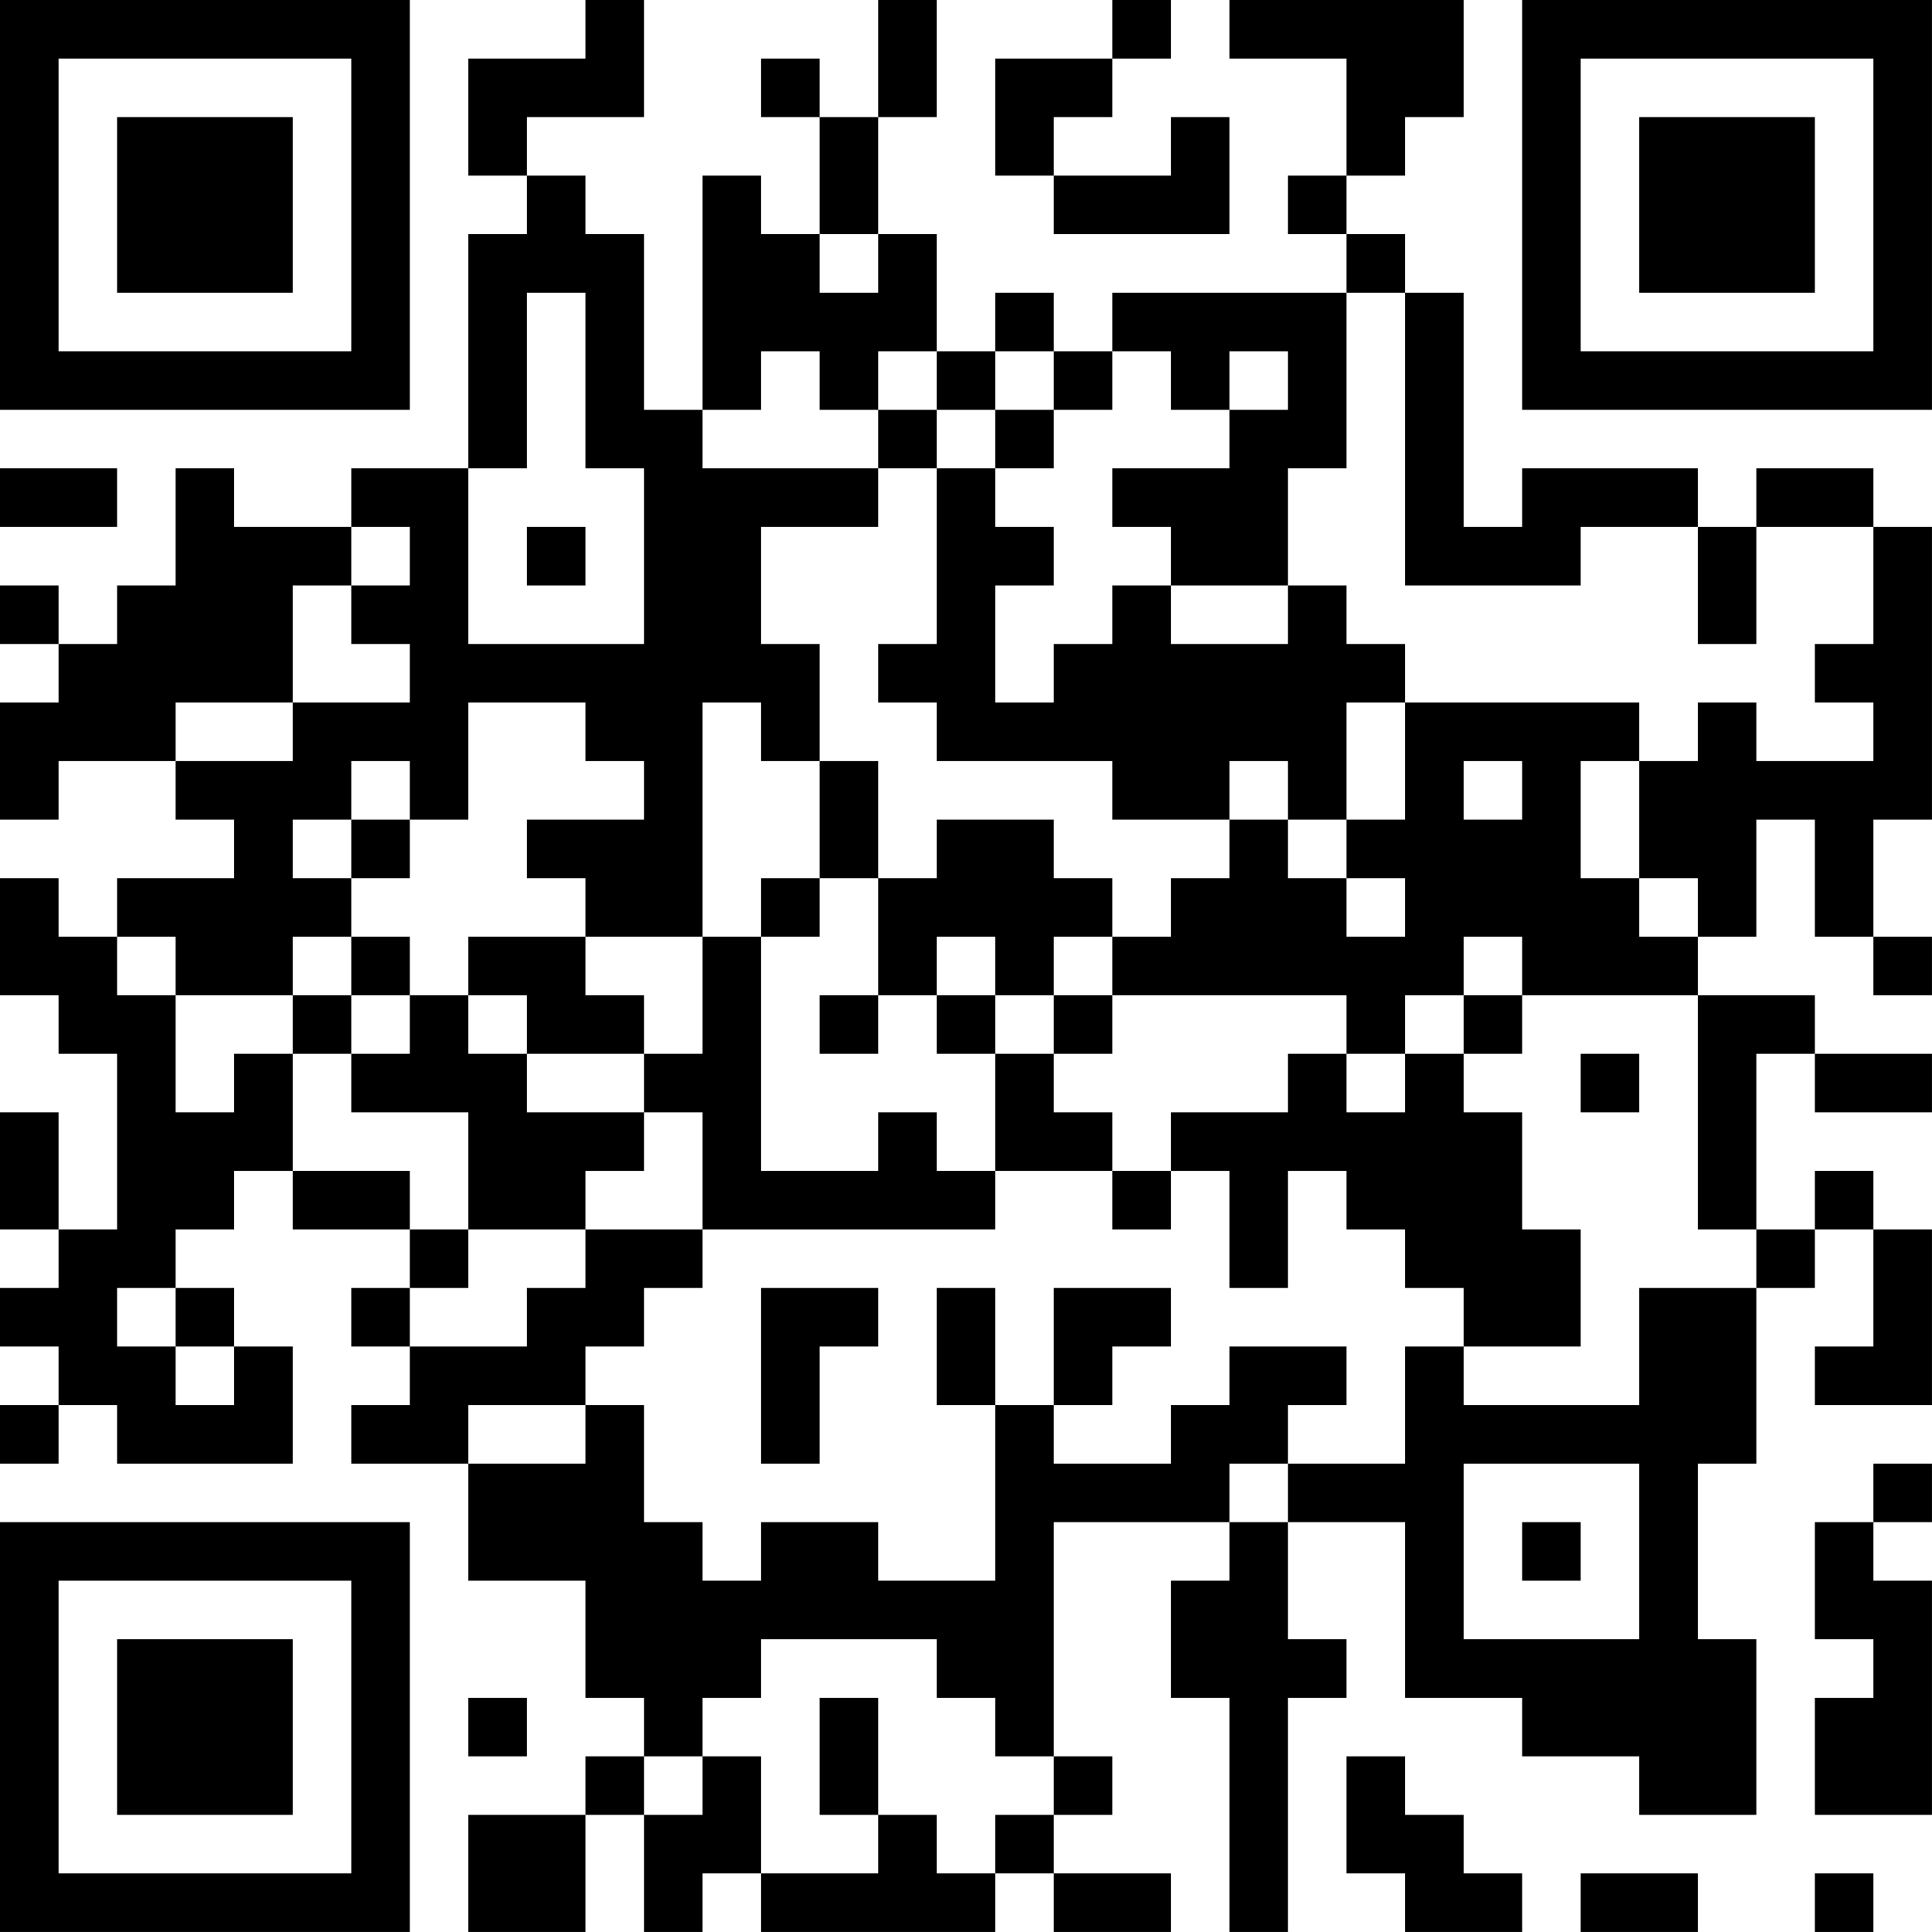 <?xml version="1.0" encoding="UTF-8"?>
<svg xmlns="http://www.w3.org/2000/svg" version="1.1" width="400" height="400" viewBox="0 0 400 400"><rect x="0" y="0" width="400" height="400" fill="#ffffff"/><g transform="scale(12.121)"><g transform="translate(0,0)"><path fill-rule="evenodd" d="M10 0L10 1L8 1L8 3L9 3L9 4L8 4L8 8L6 8L6 9L4 9L4 8L3 8L3 10L2 10L2 11L1 11L1 10L0 10L0 11L1 11L1 12L0 12L0 14L1 14L1 13L3 13L3 14L4 14L4 15L2 15L2 16L1 16L1 15L0 15L0 17L1 17L1 18L2 18L2 21L1 21L1 19L0 19L0 21L1 21L1 22L0 22L0 23L1 23L1 24L0 24L0 25L1 25L1 24L2 24L2 25L5 25L5 23L4 23L4 22L3 22L3 21L4 21L4 20L5 20L5 21L7 21L7 22L6 22L6 23L7 23L7 24L6 24L6 25L8 25L8 27L10 27L10 29L11 29L11 30L10 30L10 31L8 31L8 33L10 33L10 31L11 31L11 33L12 33L12 32L13 32L13 33L17 33L17 32L18 32L18 33L20 33L20 32L18 32L18 31L19 31L19 30L18 30L18 26L21 26L21 27L20 27L20 29L21 29L21 33L22 33L22 29L23 29L23 28L22 28L22 26L24 26L24 29L26 29L26 30L28 30L28 31L30 31L30 28L29 28L29 25L30 25L30 22L31 22L31 21L32 21L32 23L31 23L31 24L33 24L33 21L32 21L32 20L31 20L31 21L30 21L30 18L31 18L31 19L33 19L33 18L31 18L31 17L29 17L29 16L30 16L30 14L31 14L31 16L32 16L32 17L33 17L33 16L32 16L32 14L33 14L33 9L32 9L32 8L30 8L30 9L29 9L29 8L26 8L26 9L25 9L25 5L24 5L24 4L23 4L23 3L24 3L24 2L25 2L25 0L21 0L21 1L23 1L23 3L22 3L22 4L23 4L23 5L19 5L19 6L18 6L18 5L17 5L17 6L16 6L16 4L15 4L15 2L16 2L16 0L15 0L15 2L14 2L14 1L13 1L13 2L14 2L14 4L13 4L13 3L12 3L12 7L11 7L11 4L10 4L10 3L9 3L9 2L11 2L11 0ZM19 0L19 1L17 1L17 3L18 3L18 4L21 4L21 2L20 2L20 3L18 3L18 2L19 2L19 1L20 1L20 0ZM14 4L14 5L15 5L15 4ZM9 5L9 8L8 8L8 11L11 11L11 8L10 8L10 5ZM23 5L23 8L22 8L22 10L20 10L20 9L19 9L19 8L21 8L21 7L22 7L22 6L21 6L21 7L20 7L20 6L19 6L19 7L18 7L18 6L17 6L17 7L16 7L16 6L15 6L15 7L14 7L14 6L13 6L13 7L12 7L12 8L15 8L15 9L13 9L13 11L14 11L14 13L13 13L13 12L12 12L12 16L10 16L10 15L9 15L9 14L11 14L11 13L10 13L10 12L8 12L8 14L7 14L7 13L6 13L6 14L5 14L5 15L6 15L6 16L5 16L5 17L3 17L3 16L2 16L2 17L3 17L3 19L4 19L4 18L5 18L5 20L7 20L7 21L8 21L8 22L7 22L7 23L9 23L9 22L10 22L10 21L12 21L12 22L11 22L11 23L10 23L10 24L8 24L8 25L10 25L10 24L11 24L11 26L12 26L12 27L13 27L13 26L15 26L15 27L17 27L17 24L18 24L18 25L20 25L20 24L21 24L21 23L23 23L23 24L22 24L22 25L21 25L21 26L22 26L22 25L24 25L24 23L25 23L25 24L28 24L28 22L30 22L30 21L29 21L29 17L26 17L26 16L25 16L25 17L24 17L24 18L23 18L23 17L19 17L19 16L20 16L20 15L21 15L21 14L22 14L22 15L23 15L23 16L24 16L24 15L23 15L23 14L24 14L24 12L28 12L28 13L27 13L27 15L28 15L28 16L29 16L29 15L28 15L28 13L29 13L29 12L30 12L30 13L32 13L32 12L31 12L31 11L32 11L32 9L30 9L30 11L29 11L29 9L27 9L27 10L24 10L24 5ZM15 7L15 8L16 8L16 11L15 11L15 12L16 12L16 13L19 13L19 14L21 14L21 13L22 13L22 14L23 14L23 12L24 12L24 11L23 11L23 10L22 10L22 11L20 11L20 10L19 10L19 11L18 11L18 12L17 12L17 10L18 10L18 9L17 9L17 8L18 8L18 7L17 7L17 8L16 8L16 7ZM0 8L0 9L2 9L2 8ZM6 9L6 10L5 10L5 12L3 12L3 13L5 13L5 12L7 12L7 11L6 11L6 10L7 10L7 9ZM9 9L9 10L10 10L10 9ZM14 13L14 15L13 15L13 16L12 16L12 18L11 18L11 17L10 17L10 16L8 16L8 17L7 17L7 16L6 16L6 17L5 17L5 18L6 18L6 19L8 19L8 21L10 21L10 20L11 20L11 19L12 19L12 21L17 21L17 20L19 20L19 21L20 21L20 20L21 20L21 22L22 22L22 20L23 20L23 21L24 21L24 22L25 22L25 23L27 23L27 21L26 21L26 19L25 19L25 18L26 18L26 17L25 17L25 18L24 18L24 19L23 19L23 18L22 18L22 19L20 19L20 20L19 20L19 19L18 19L18 18L19 18L19 17L18 17L18 16L19 16L19 15L18 15L18 14L16 14L16 15L15 15L15 13ZM25 13L25 14L26 14L26 13ZM6 14L6 15L7 15L7 14ZM14 15L14 16L13 16L13 20L15 20L15 19L16 19L16 20L17 20L17 18L18 18L18 17L17 17L17 16L16 16L16 17L15 17L15 15ZM6 17L6 18L7 18L7 17ZM8 17L8 18L9 18L9 19L11 19L11 18L9 18L9 17ZM14 17L14 18L15 18L15 17ZM16 17L16 18L17 18L17 17ZM27 18L27 19L28 19L28 18ZM2 22L2 23L3 23L3 24L4 24L4 23L3 23L3 22ZM13 22L13 25L14 25L14 23L15 23L15 22ZM16 22L16 24L17 24L17 22ZM18 22L18 24L19 24L19 23L20 23L20 22ZM25 25L25 28L28 28L28 25ZM32 25L32 26L31 26L31 28L32 28L32 29L31 29L31 31L33 31L33 27L32 27L32 26L33 26L33 25ZM26 26L26 27L27 27L27 26ZM13 28L13 29L12 29L12 30L11 30L11 31L12 31L12 30L13 30L13 32L15 32L15 31L16 31L16 32L17 32L17 31L18 31L18 30L17 30L17 29L16 29L16 28ZM8 29L8 30L9 30L9 29ZM14 29L14 31L15 31L15 29ZM23 30L23 32L24 32L24 33L26 33L26 32L25 32L25 31L24 31L24 30ZM27 32L27 33L29 33L29 32ZM31 32L31 33L32 33L32 32ZM0 0L0 7L7 7L7 0ZM1 1L1 6L6 6L6 1ZM2 2L2 5L5 5L5 2ZM26 0L26 7L33 7L33 0ZM27 1L27 6L32 6L32 1ZM28 2L28 5L31 5L31 2ZM0 26L0 33L7 33L7 26ZM1 27L1 32L6 32L6 27ZM2 28L2 31L5 31L5 28Z" fill="#000000"/></g></g></svg>
